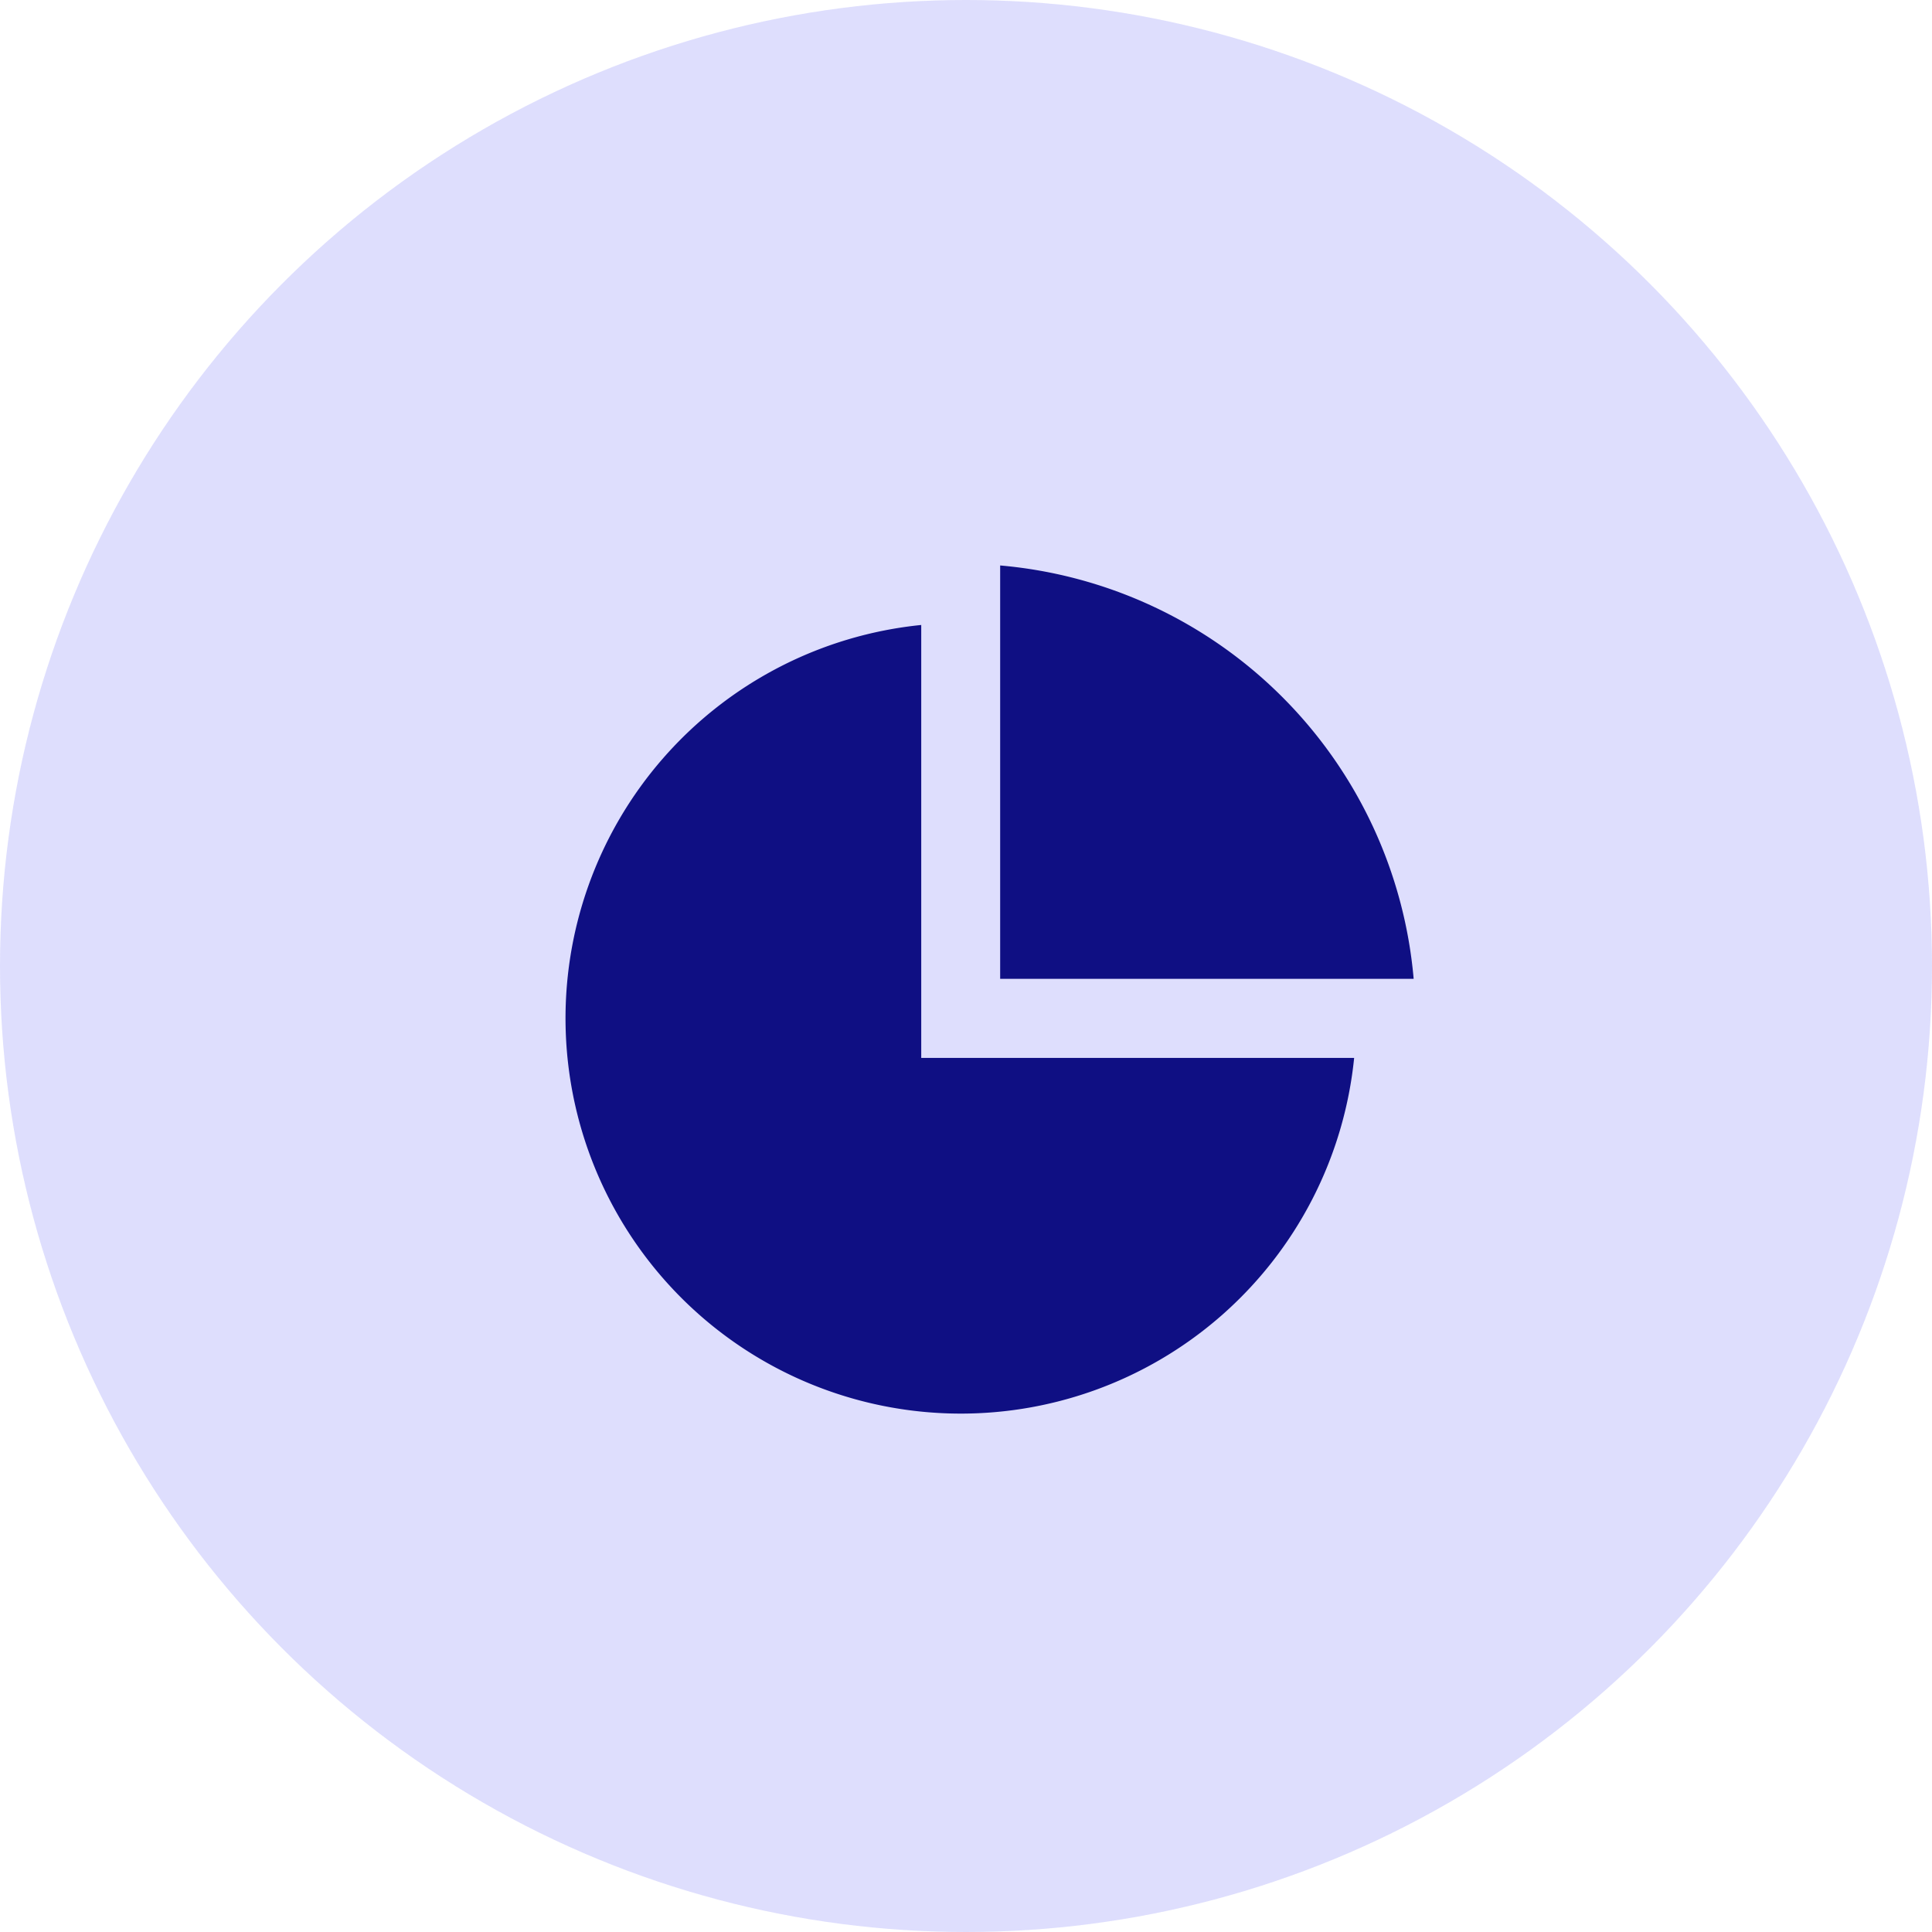 <svg id="Group_4256" data-name="Group 4256" xmlns="http://www.w3.org/2000/svg" width="41" height="41" viewBox="0 0 41 41">
  <circle id="Ellipse_405" data-name="Ellipse 405" cx="20.5" cy="20.5" r="20.5" fill="#d0d0fc" opacity="0.7"/>
  <path id="Path_6125" data-name="Path 6125" d="M9.55,1.806v9.187h9.187A8.389,8.389,0,1,1,9.55,1.806ZM11.225.543A9.649,9.649,0,0,1,20,9.315H11.225Z" transform="translate(10 11.457)" fill="#0f0f83"/>
</svg>
